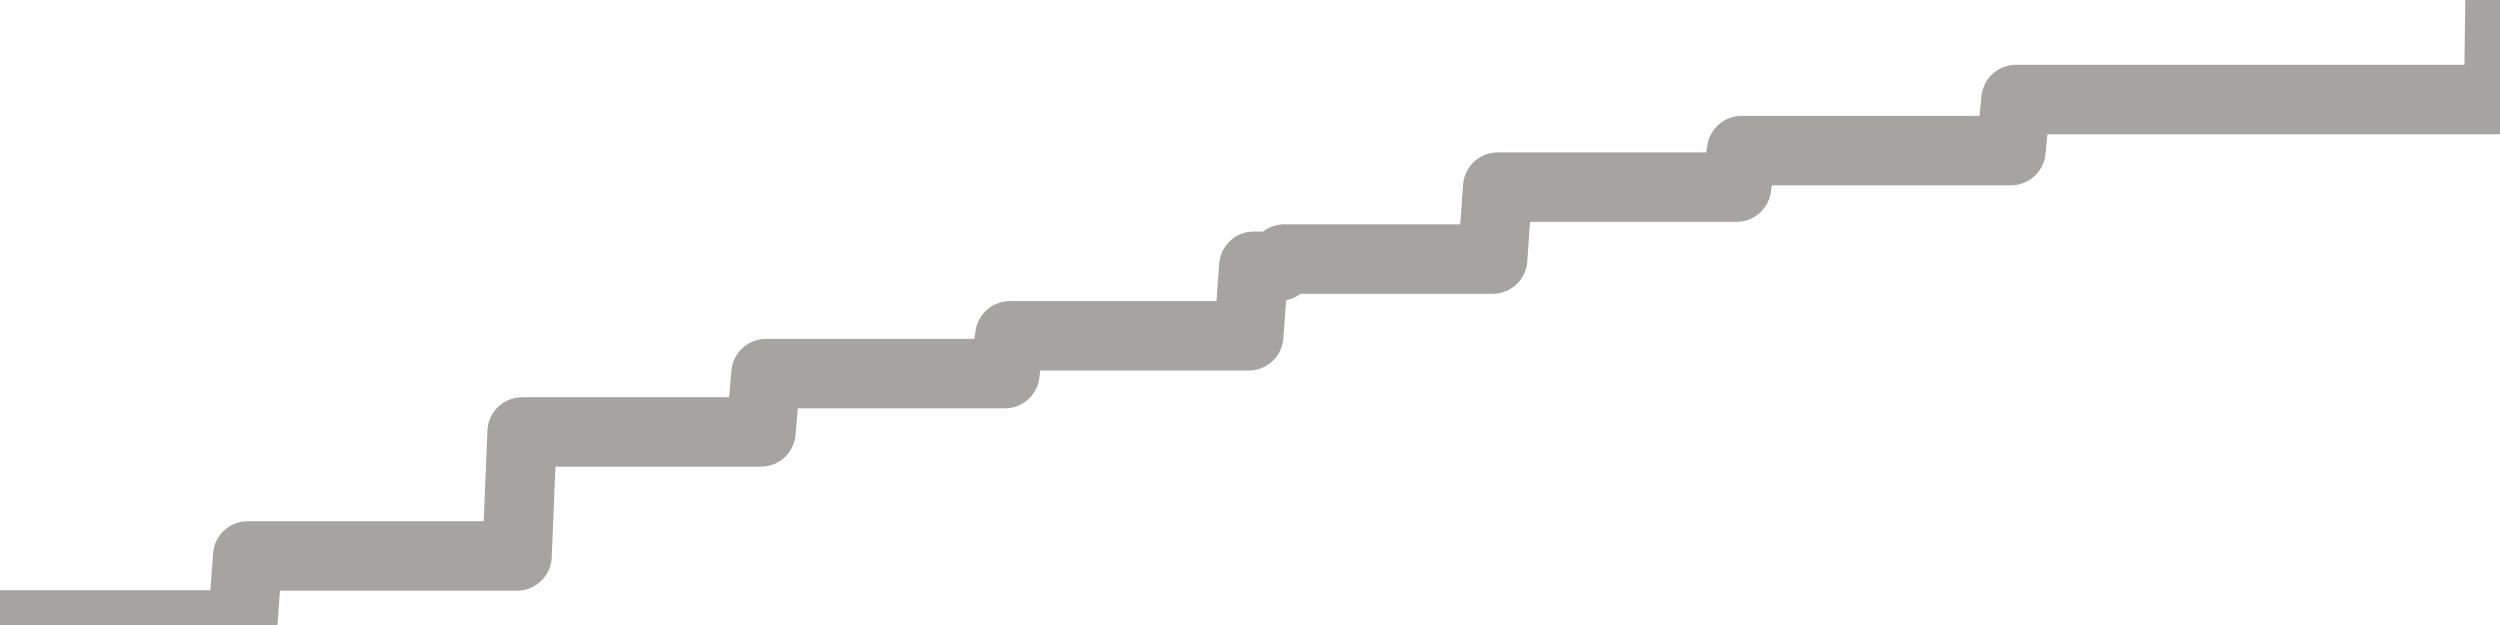 <?xml version="1.0" encoding="utf-8" standalone="no"?>
<!DOCTYPE svg PUBLIC "-//W3C//DTD SVG 1.1//EN"
  "http://www.w3.org/Graphics/SVG/1.1/DTD/svg11.dtd">
<svg xmlns:xlink="http://www.w3.org/1999/xlink" width="72pt" height="18pt" viewBox="0 0 72 18" xmlns="http://www.w3.org/2000/svg" version="1.1">
 <defs>
  <style type="text/css">*{stroke-linejoin: round; stroke-linecap: butt}</style>
 </defs>
 <g id="figure_1">
  <g id="patch_1">
   <path d="M 0 18 
L 72 18 
L 72 0 
L 0 0 
L 0 18 
z
" style="fill: none"/>
  </g>
  <g id="axes_1">
   <g id="patch_2">
    <path d="M 0 18 
L 72 18 
L 72 0 
L 0 0 
L 0 18 
z
" style="fill: none; opacity: 0"/>
   </g>
   <g id="line2d_1">
    <path d="M 0 18 
L 6.988 18 
L 7.134 16.011 
L 14.89 16.011 
L 15.037 12.44 
L 21.915 12.44 
L 22.061 10.76 
L 28.939 10.76 
L 29.085 9.671 
L 35.963 9.671 
L 36.11 7.668 
L 36.841 7.668 
L 36.988 7.461 
L 42.988 7.461 
L 43.134 5.389 
L 50.012 5.389 
L 50.159 4.337 
L 57.915 4.337 
L 58.061 2.866 
L 71.963 2.866 
L 72 -0 
L 72 -0 
" clip-path="url(#pb32ddfd2fe)" style="fill: none; stroke: #a6a4a0; stroke-width: 2; stroke-linecap: square"/>
   </g>
  </g>
  <g id="axes_2"/>
 </g>
 <defs>
  <clipPath id="pb32ddfd2fe">
   <rect x="0" y="0" width="72" height="18"/>
  </clipPath>
 </defs>
</svg>
